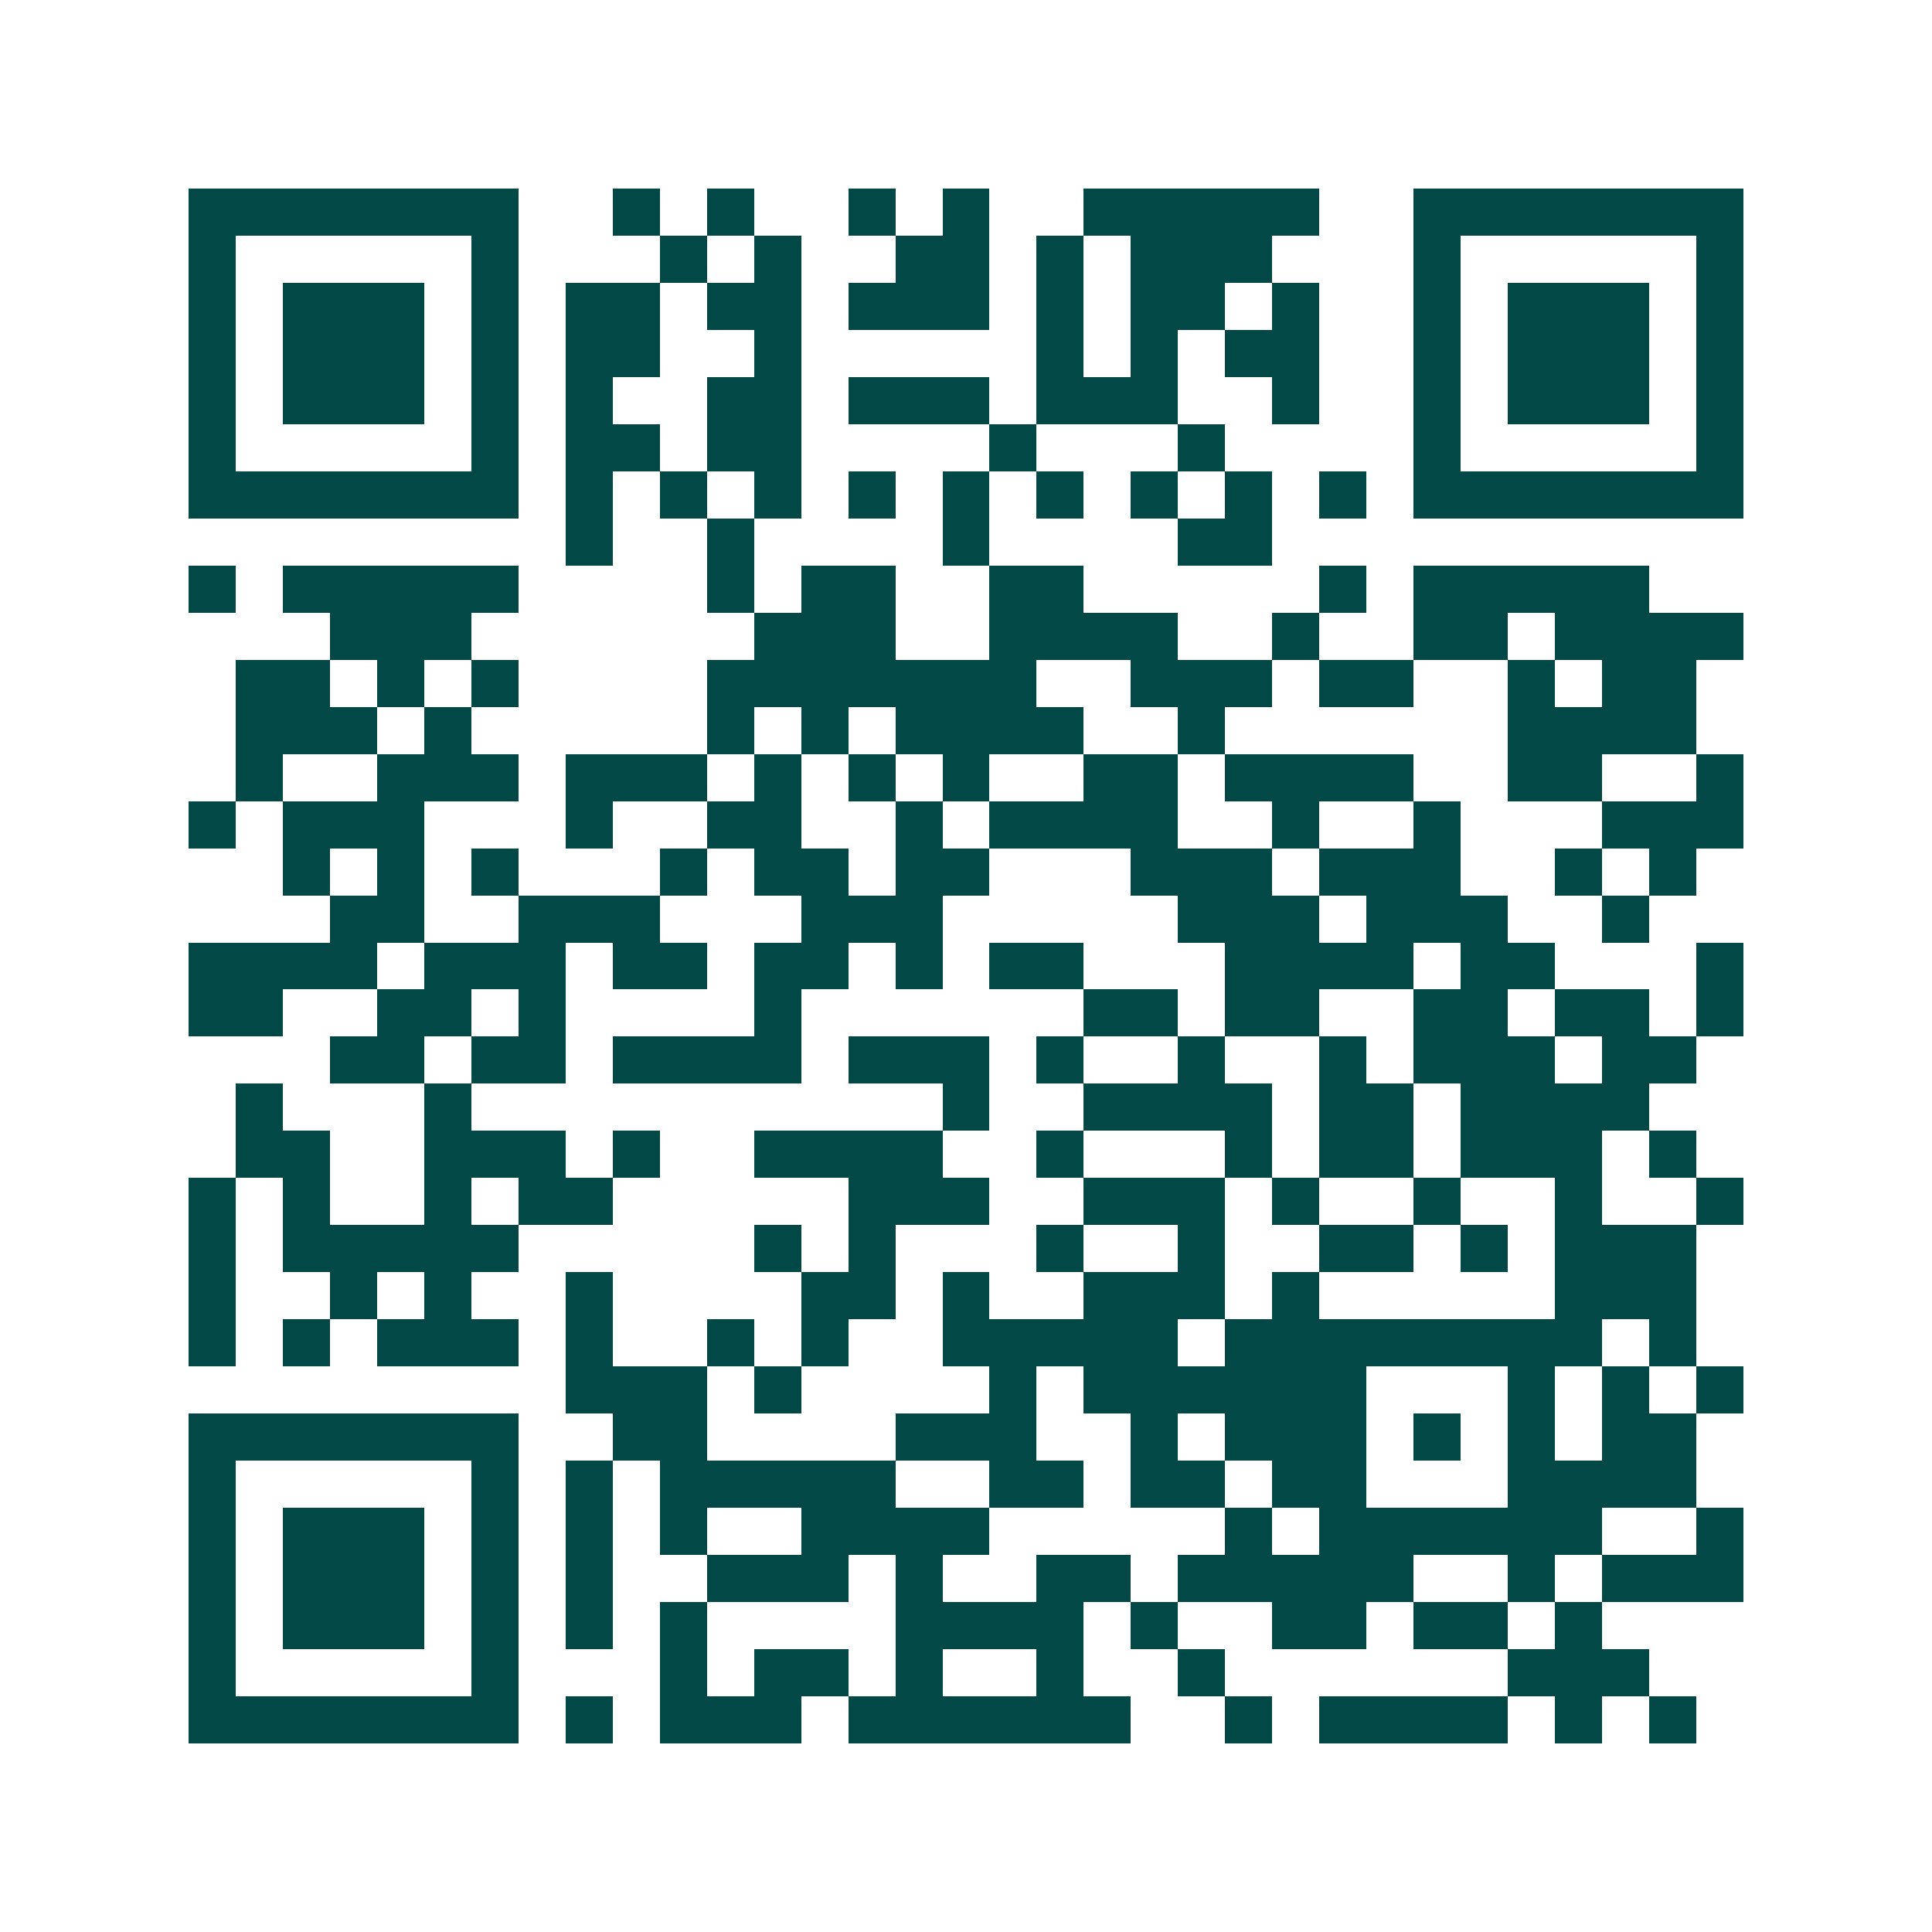 <svg xmlns="http://www.w3.org/2000/svg" width="200" height="200" viewBox="0 0 41 41" shape-rendering="crispEdges"><path fill="#ffffff" d="M0 0h41v41H0z"/><path stroke="#014847" d="M4 4.5h7m2 0h1m1 0h1m2 0h1m1 0h1m2 0h5m2 0h7M4 5.5h1m5 0h1m3 0h1m1 0h1m2 0h2m1 0h1m1 0h3m3 0h1m5 0h1M4 6.5h1m1 0h3m1 0h1m1 0h2m1 0h2m1 0h3m1 0h1m1 0h2m1 0h1m2 0h1m1 0h3m1 0h1M4 7.5h1m1 0h3m1 0h1m1 0h2m2 0h1m5 0h1m1 0h1m1 0h2m2 0h1m1 0h3m1 0h1M4 8.5h1m1 0h3m1 0h1m1 0h1m2 0h2m1 0h3m1 0h3m2 0h1m2 0h1m1 0h3m1 0h1M4 9.5h1m5 0h1m1 0h2m1 0h2m4 0h1m3 0h1m4 0h1m5 0h1M4 10.5h7m1 0h1m1 0h1m1 0h1m1 0h1m1 0h1m1 0h1m1 0h1m1 0h1m1 0h1m1 0h7M12 11.5h1m2 0h1m4 0h1m4 0h2M4 12.5h1m1 0h5m4 0h1m1 0h2m2 0h2m5 0h1m1 0h5M7 13.5h3m6 0h3m2 0h4m2 0h1m2 0h2m1 0h4M5 14.5h2m1 0h1m1 0h1m4 0h7m2 0h3m1 0h2m2 0h1m1 0h2M5 15.5h3m1 0h1m5 0h1m1 0h1m1 0h4m2 0h1m6 0h4M5 16.5h1m2 0h3m1 0h3m1 0h1m1 0h1m1 0h1m2 0h2m1 0h4m2 0h2m2 0h1M4 17.5h1m1 0h3m3 0h1m2 0h2m2 0h1m1 0h4m2 0h1m2 0h1m3 0h3M6 18.5h1m1 0h1m1 0h1m3 0h1m1 0h2m1 0h2m3 0h3m1 0h3m2 0h1m1 0h1M7 19.5h2m2 0h3m3 0h3m5 0h3m1 0h3m2 0h1M4 20.5h4m1 0h3m1 0h2m1 0h2m1 0h1m1 0h2m3 0h4m1 0h2m3 0h1M4 21.5h2m2 0h2m1 0h1m4 0h1m6 0h2m1 0h2m2 0h2m1 0h2m1 0h1M7 22.5h2m1 0h2m1 0h4m1 0h3m1 0h1m2 0h1m2 0h1m1 0h3m1 0h2M5 23.5h1m3 0h1m10 0h1m2 0h4m1 0h2m1 0h4M5 24.5h2m2 0h3m1 0h1m2 0h4m2 0h1m3 0h1m1 0h2m1 0h3m1 0h1M4 25.5h1m1 0h1m2 0h1m1 0h2m5 0h3m2 0h3m1 0h1m2 0h1m2 0h1m2 0h1M4 26.5h1m1 0h5m5 0h1m1 0h1m3 0h1m2 0h1m2 0h2m1 0h1m1 0h3M4 27.5h1m2 0h1m1 0h1m2 0h1m4 0h2m1 0h1m2 0h3m1 0h1m5 0h3M4 28.5h1m1 0h1m1 0h3m1 0h1m2 0h1m1 0h1m2 0h5m1 0h8m1 0h1M12 29.5h3m1 0h1m4 0h1m1 0h6m3 0h1m1 0h1m1 0h1M4 30.5h7m2 0h2m4 0h3m2 0h1m1 0h3m1 0h1m1 0h1m1 0h2M4 31.5h1m5 0h1m1 0h1m1 0h5m2 0h2m1 0h2m1 0h2m3 0h4M4 32.5h1m1 0h3m1 0h1m1 0h1m1 0h1m2 0h4m5 0h1m1 0h6m2 0h1M4 33.5h1m1 0h3m1 0h1m1 0h1m2 0h3m1 0h1m2 0h2m1 0h5m2 0h1m1 0h3M4 34.5h1m1 0h3m1 0h1m1 0h1m1 0h1m4 0h4m1 0h1m2 0h2m1 0h2m1 0h1M4 35.5h1m5 0h1m3 0h1m1 0h2m1 0h1m2 0h1m2 0h1m6 0h3M4 36.5h7m1 0h1m1 0h3m1 0h6m2 0h1m1 0h4m1 0h1m1 0h1"/></svg>
